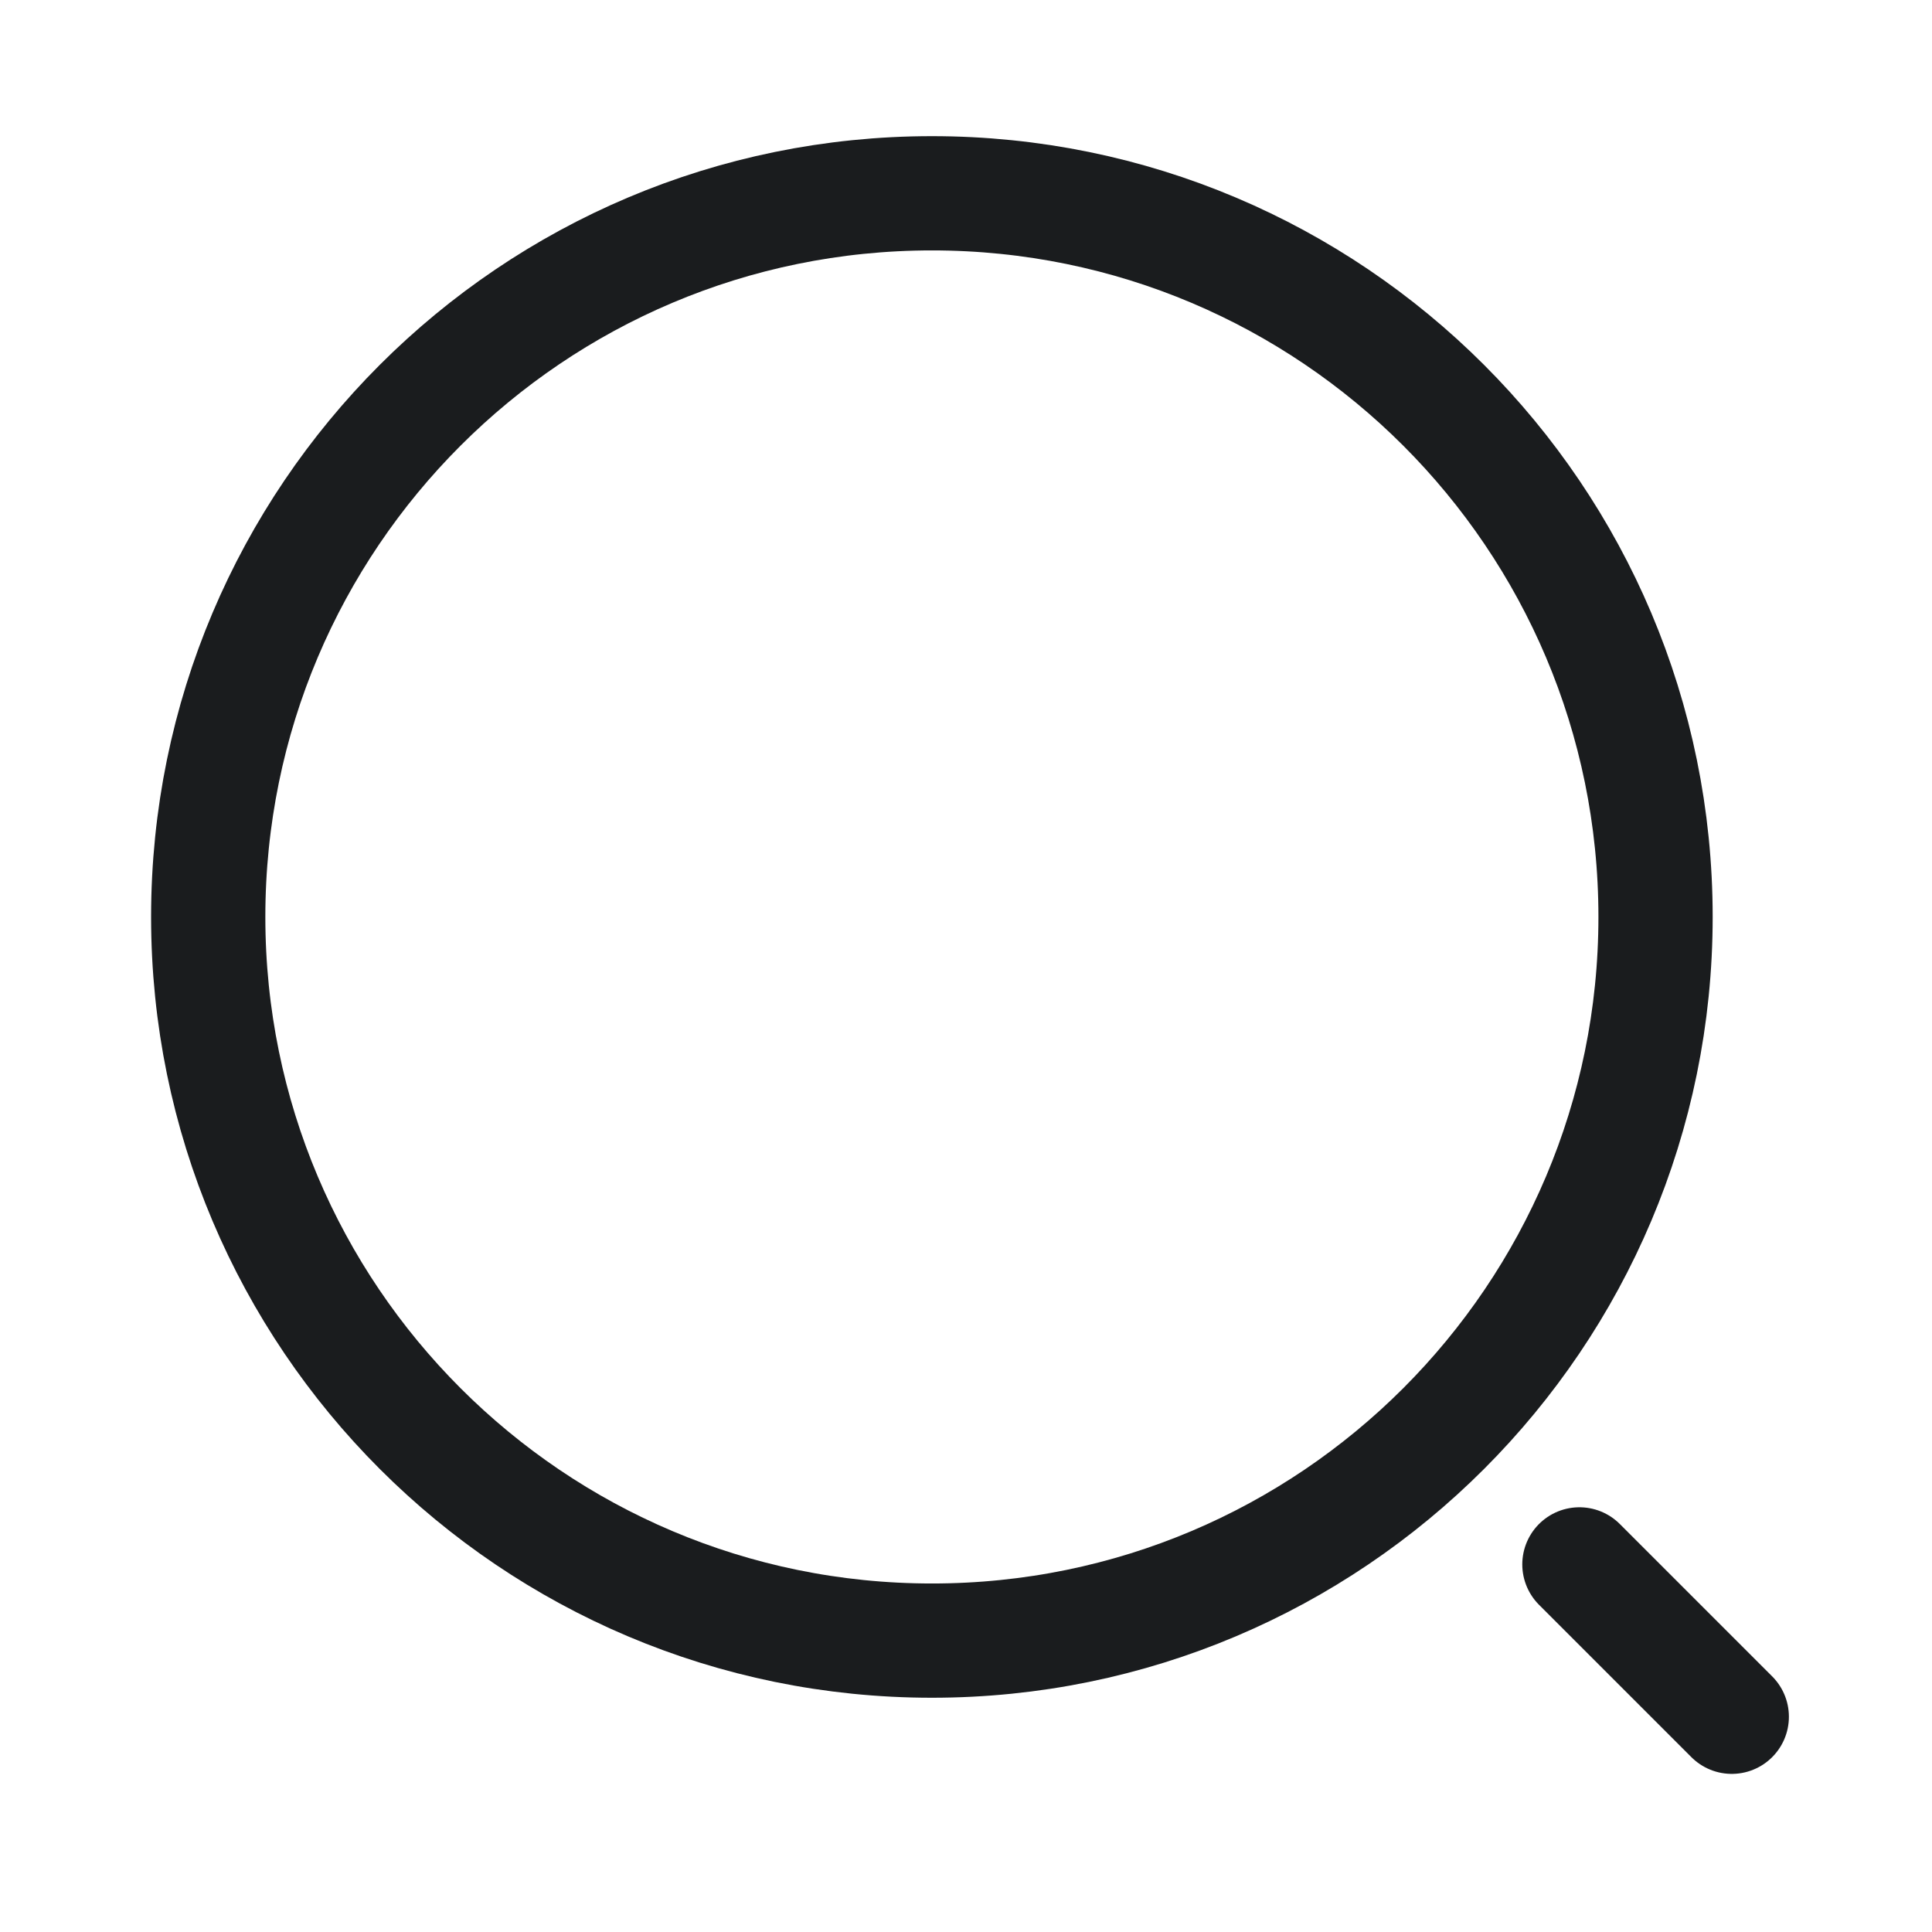 <svg width="22" height="22" viewBox="0 0 22 22" fill="none" xmlns="http://www.w3.org/2000/svg">
<g id="vuesax/linear/search-normal">
<g id="search-normal">
<path id="Vector" d="M10.612 18.682C15.163 18.682 18.852 14.992 18.852 10.441C18.852 5.89 15.163 2.201 10.612 2.201C6.061 2.201 2.371 5.89 2.371 10.441C2.371 14.992 6.061 18.682 10.612 18.682Z" stroke="#1A1C1E" stroke-width="1.301" stroke-linecap="round" stroke-linejoin="round"/>
<path id="Vector_2" d="M19.72 19.549L17.985 17.814" stroke="#1A1C1E" stroke-width="1.301" stroke-linecap="round" stroke-linejoin="round"/>
</g>
</g>
</svg>

